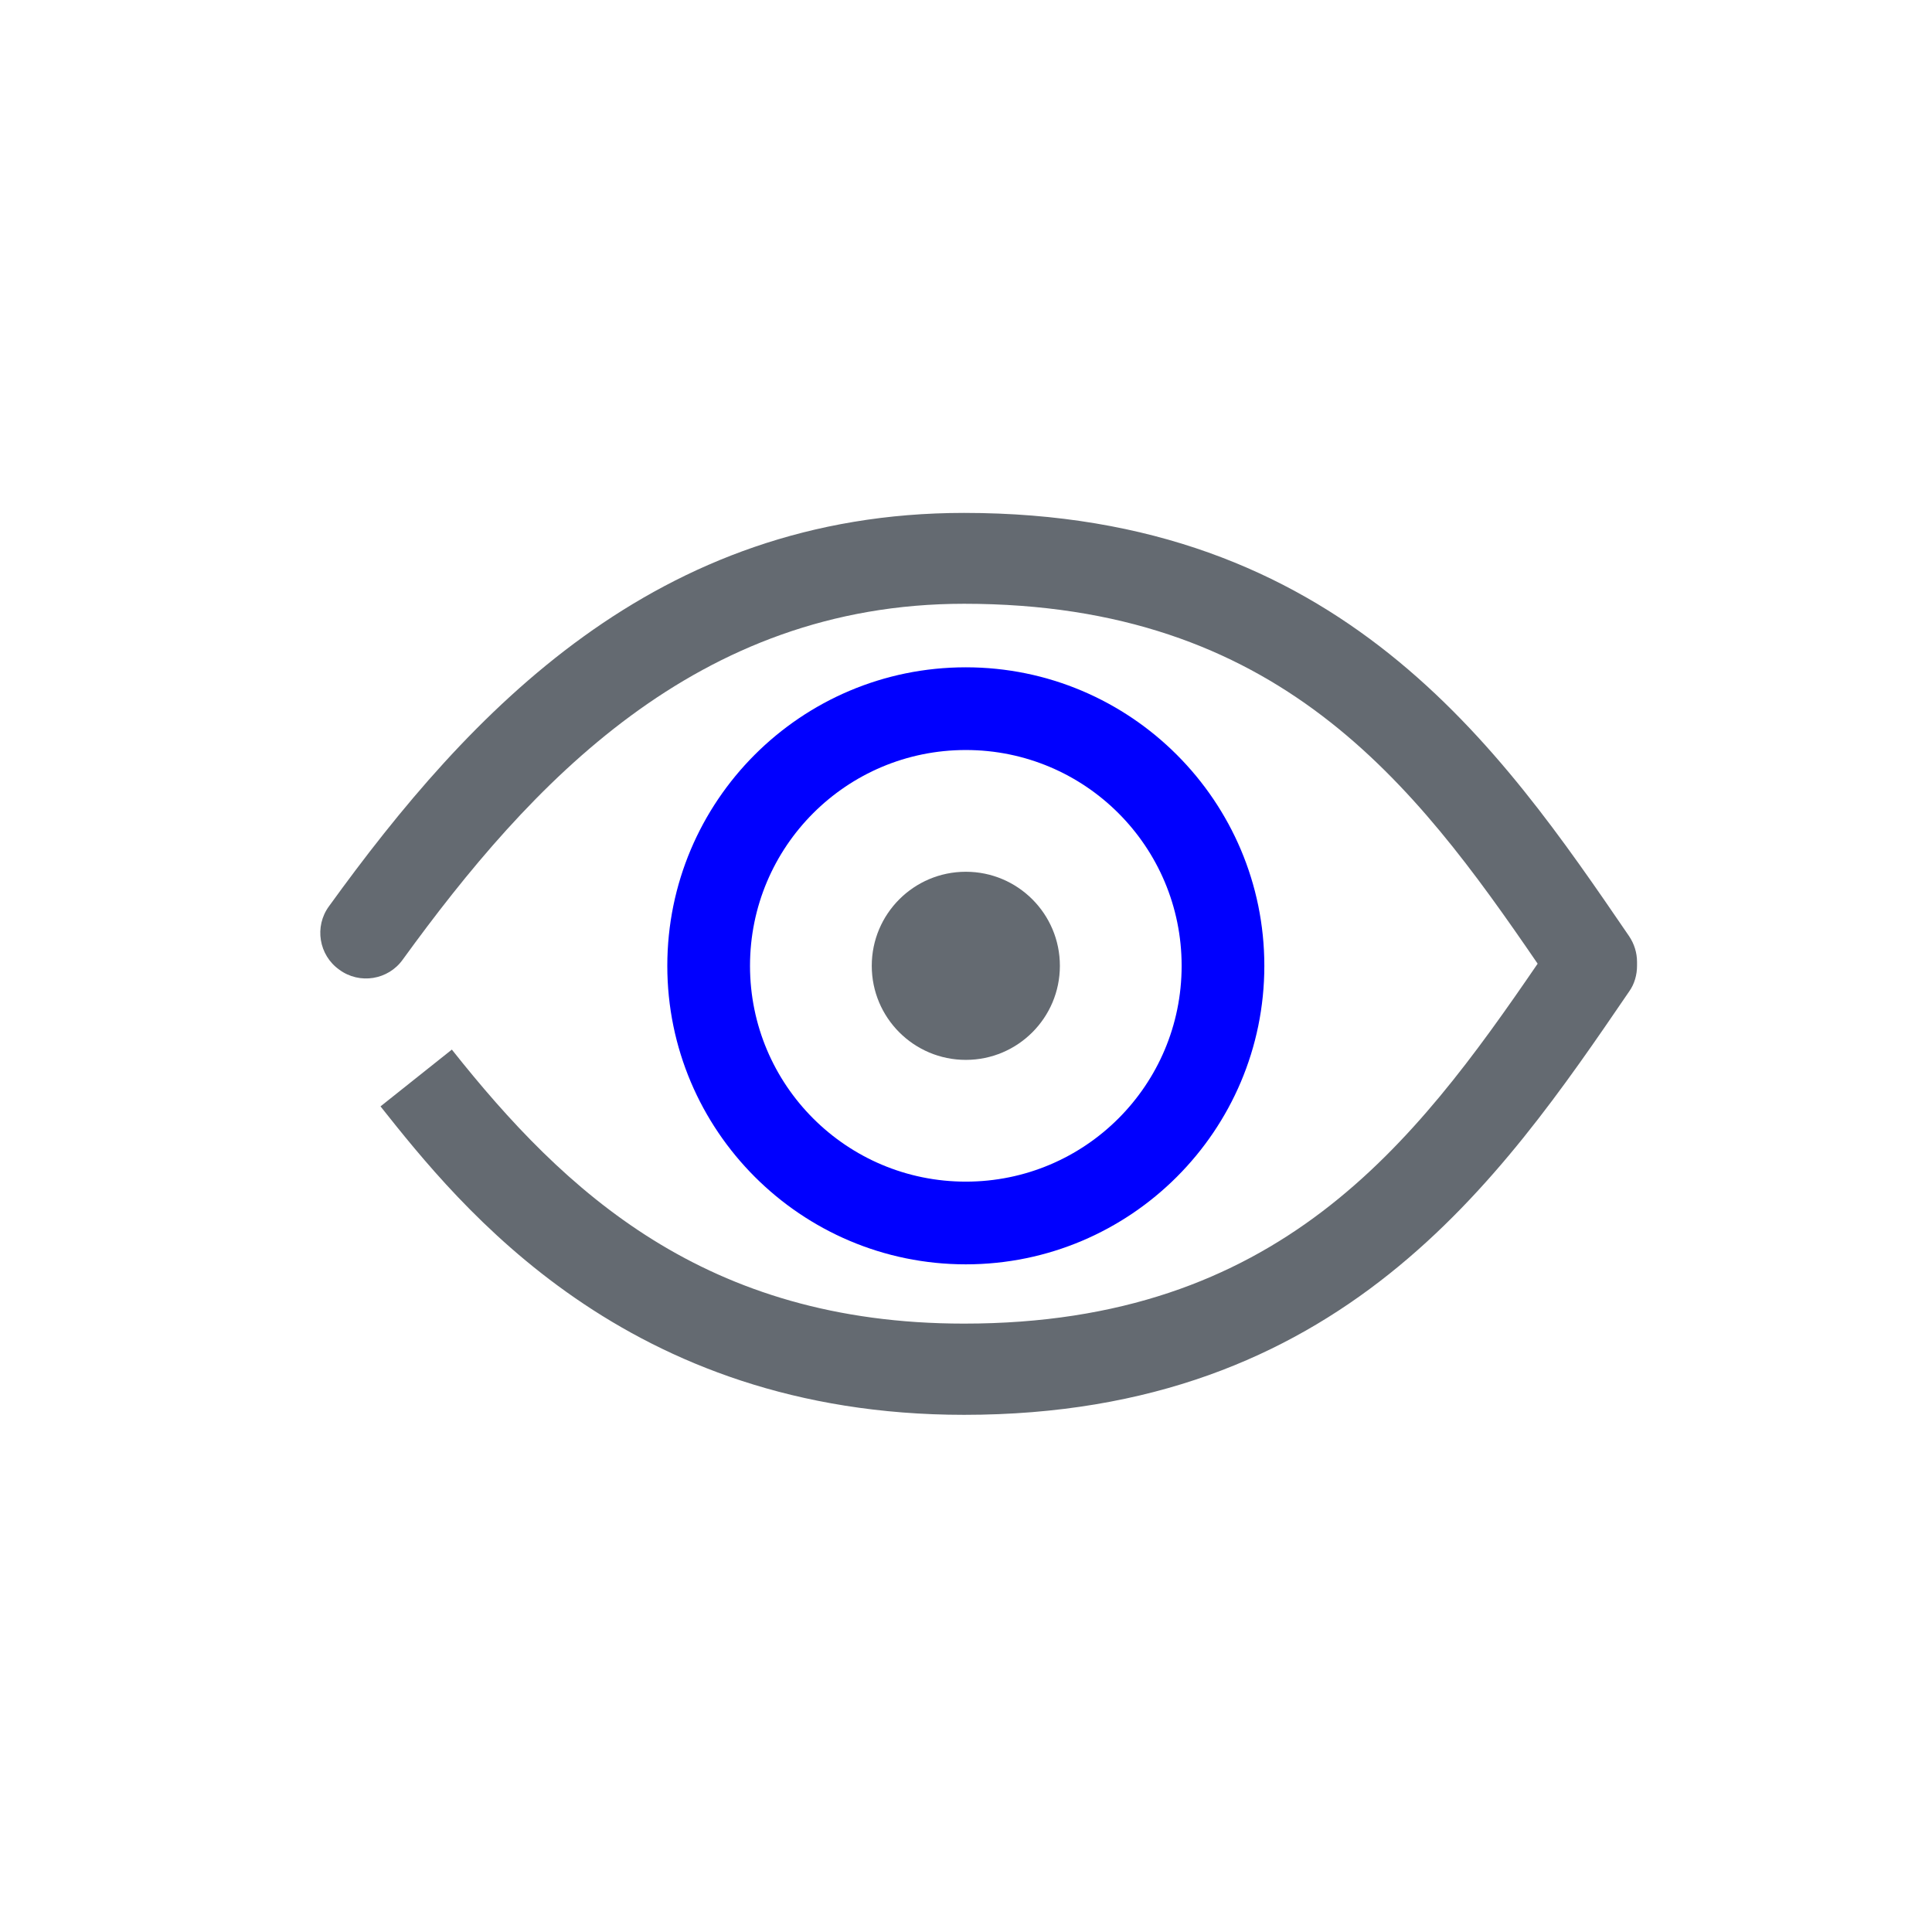 <?xml version="1.0" encoding="UTF-8"?><svg id="Calque_1" xmlns="http://www.w3.org/2000/svg" viewBox="0 0 54.43 54.43"><defs><style>.cls-1{fill:blue;}.cls-2{fill:#646a71;}.cls-3{fill:none;}</style></defs><rect class="cls-3" width="54.43" height="54.43"/><g><g><circle class="cls-2" cx="27.21" cy="27.21" r="2.65"/><path class="cls-2" d="M45.9,26.38c-3.63-5.31-8.14-11.93-18.74-11.93-8.7,0-13.93,5.6-17.89,11.08-.42,.57-.29,1.38,.29,1.79,.57,.42,1.38,.29,1.79-.29,3.59-4.95,8.27-10.02,15.81-10.02,8.85,0,12.67,5.04,16.16,10.14-3.49,5.1-7.31,10.14-16.16,10.14-7.29,0-11.25-3.71-14.43-7.72l-2.01,1.6c2.24,2.82,6.91,8.69,16.44,8.69,10.59,0,15.11-6.61,18.74-11.93,.15-.21,.22-.47,.22-.72v-.11c0-.26-.08-.51-.22-.72Z"/></g><path class="cls-1" d="M27.21,18.8c-4.65,0-8.41,3.77-8.41,8.41s3.77,8.41,8.41,8.41,8.41-3.77,8.41-8.41-3.77-8.41-8.41-8.41Zm0,14.49c-3.36,0-6.08-2.72-6.08-6.08s2.72-6.08,6.08-6.08,6.08,2.72,6.08,6.08-2.72,6.08-6.08,6.08Z"/></g></svg>